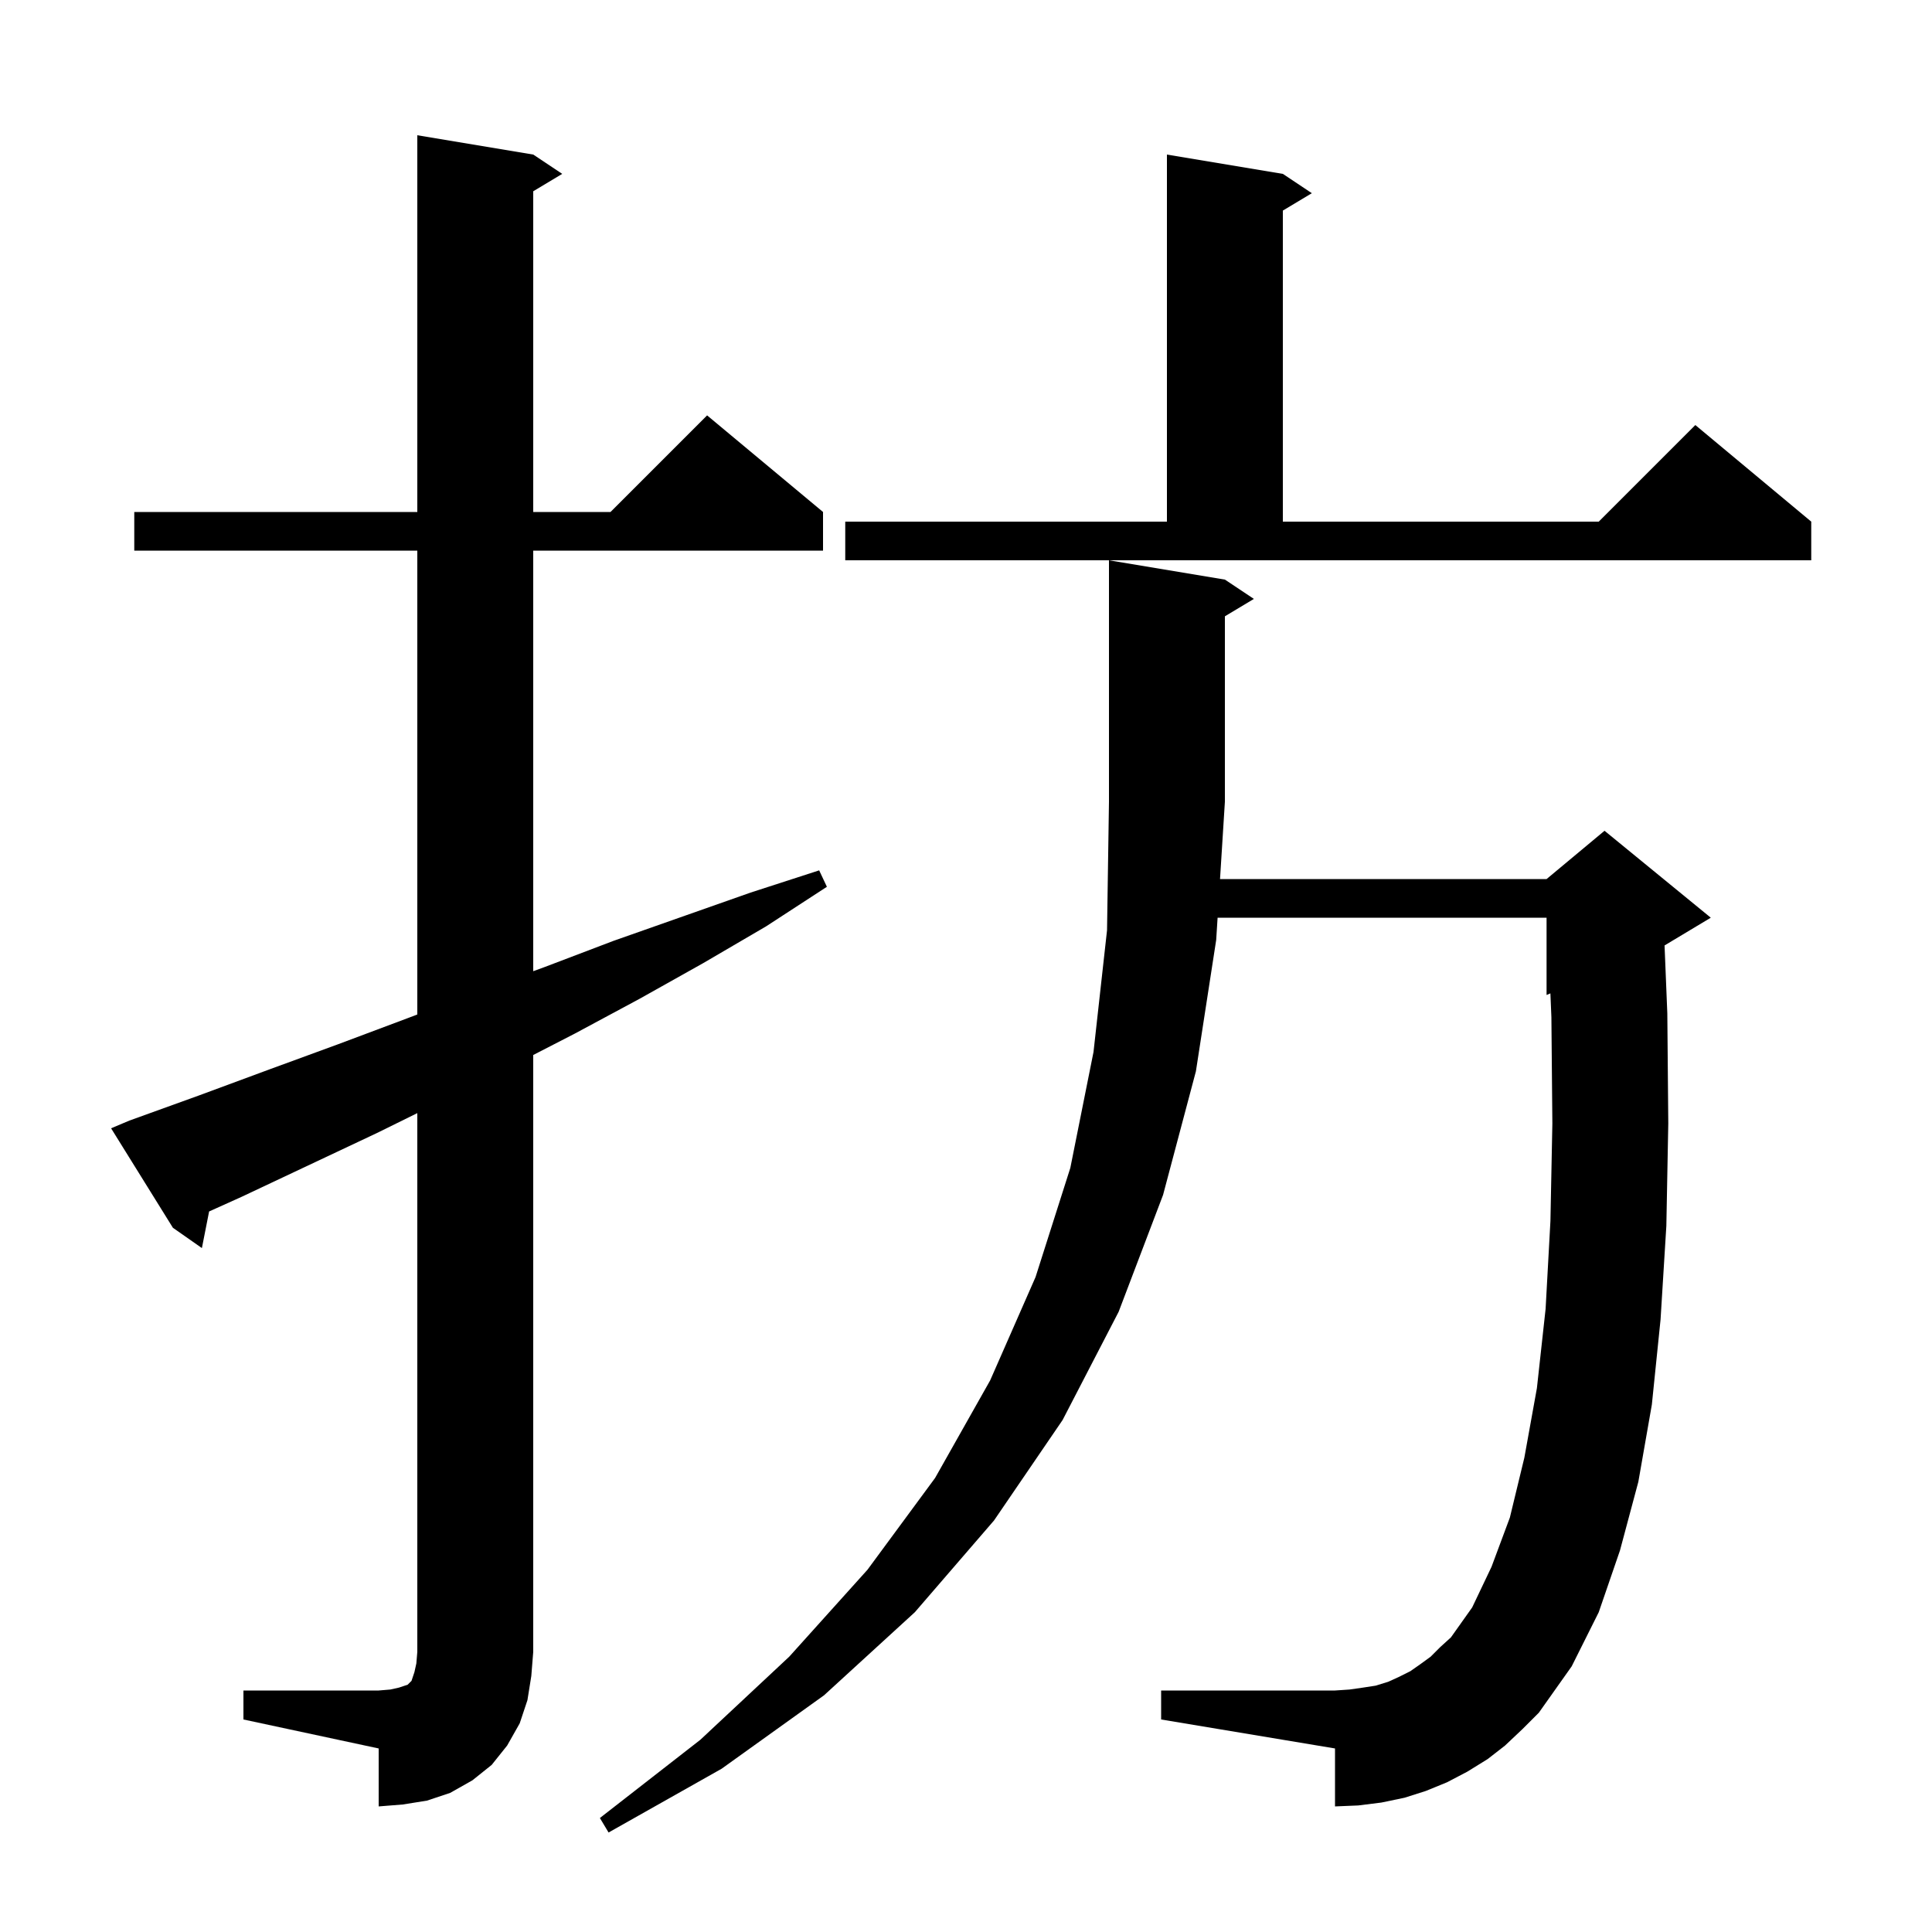 <svg xmlns="http://www.w3.org/2000/svg" xmlns:xlink="http://www.w3.org/1999/xlink" version="1.1" baseProfile="full" viewBox="0 0 200 200" width="200" height="200">
<g fill="black">
<path d="M 155.8 180.7 L 154.0 182.1 L 151.9 183.4 L 149.8 184.5 L 147.6 185.4 L 145.4 186.1 L 143.0 186.6 L 140.6 186.9 L 138.2 187.0 L 138.2 181.0 L 120.2 178.0 L 120.2 175.0 L 138.2 175.0 L 139.7 174.9 L 141.1 174.7 L 142.4 174.5 L 143.7 174.1 L 144.8 173.6 L 146.0 173.0 L 147.0 172.3 L 148.1 171.5 L 149.1 170.5 L 150.2 169.5 L 152.4 166.4 L 154.4 162.2 L 156.3 157.1 L 157.8 150.9 L 159.1 143.7 L 160.0 135.5 L 160.5 126.4 L 160.7 116.3 L 160.6 105.3 L 160.497 102.834 L 160.1 103.0 L 160.1 95.0 L 126.045 95.0 L 125.9 97.3 L 123.8 110.9 L 120.4 123.7 L 115.8 135.8 L 110.0 147.0 L 102.9 157.4 L 94.7 166.9 L 85.3 175.5 L 74.7 183.1 L 63.0 189.7 L 62.1 188.2 L 72.5 180.1 L 81.7 171.5 L 89.8 162.5 L 96.8 153.0 L 102.5 142.9 L 107.2 132.2 L 110.8 120.9 L 113.2 108.9 L 114.6 96.3 L 114.8 83.0 L 114.8 58.0 L 126.8 60.0 L 129.8 62.0 L 126.8 63.8 L 126.8 83.0 L 126.297 91.0 L 160.1 91.0 L 166.1 86.0 L 177.1 95.0 L 172.314 97.871 L 172.6 104.9 L 172.7 116.3 L 172.5 126.9 L 171.9 136.6 L 171.0 145.4 L 169.6 153.4 L 167.7 160.5 L 165.5 166.9 L 162.7 172.5 L 159.3 177.3 L 157.6 179.0 Z M 25.2 175.0 L 39.2 175.0 L 40.4 174.9 L 41.3 174.7 L 42.2 174.4 L 42.6 174.0 L 42.9 173.1 L 43.1 172.2 L 43.2 171.0 L 43.2 115.23 L 39.0 117.3 L 25.0 123.9 L 21.647 125.411 L 20.9 129.2 L 17.9 127.1 L 11.5 116.8 L 13.4 116.0 L 20.6 113.4 L 27.9 110.7 L 35.0 108.1 L 42.2 105.4 L 43.2 105.02 L 43.2 57.0 L 13.9 57.0 L 13.9 53.0 L 43.2 53.0 L 43.2 14.0 L 55.2 16.0 L 58.2 18.0 L 55.2 19.8 L 55.2 53.0 L 63.2 53.0 L 73.2 43.0 L 85.2 53.0 L 85.2 57.0 L 55.2 57.0 L 55.2 100.539 L 56.4 100.1 L 63.5 97.4 L 77.7 92.4 L 84.8 90.1 L 85.6 91.8 L 79.3 95.9 L 72.8 99.7 L 66.2 103.4 L 59.5 107.0 L 55.2 109.213 L 55.2 171.0 L 55.0 173.5 L 54.6 176.0 L 53.8 178.4 L 52.5 180.7 L 50.9 182.7 L 48.9 184.3 L 46.6 185.6 L 44.2 186.4 L 41.7 186.8 L 39.2 187.0 L 39.2 181.0 L 25.2 178.0 Z M 87.5 54.0 L 120.8 54.0 L 120.8 16.0 L 132.8 18.0 L 135.8 20.0 L 132.8 21.8 L 132.8 54.0 L 165.5 54.0 L 175.5 44.0 L 187.5 54.0 L 187.5 58.0 L 87.5 58.0 Z " />
</g>
</svg>
